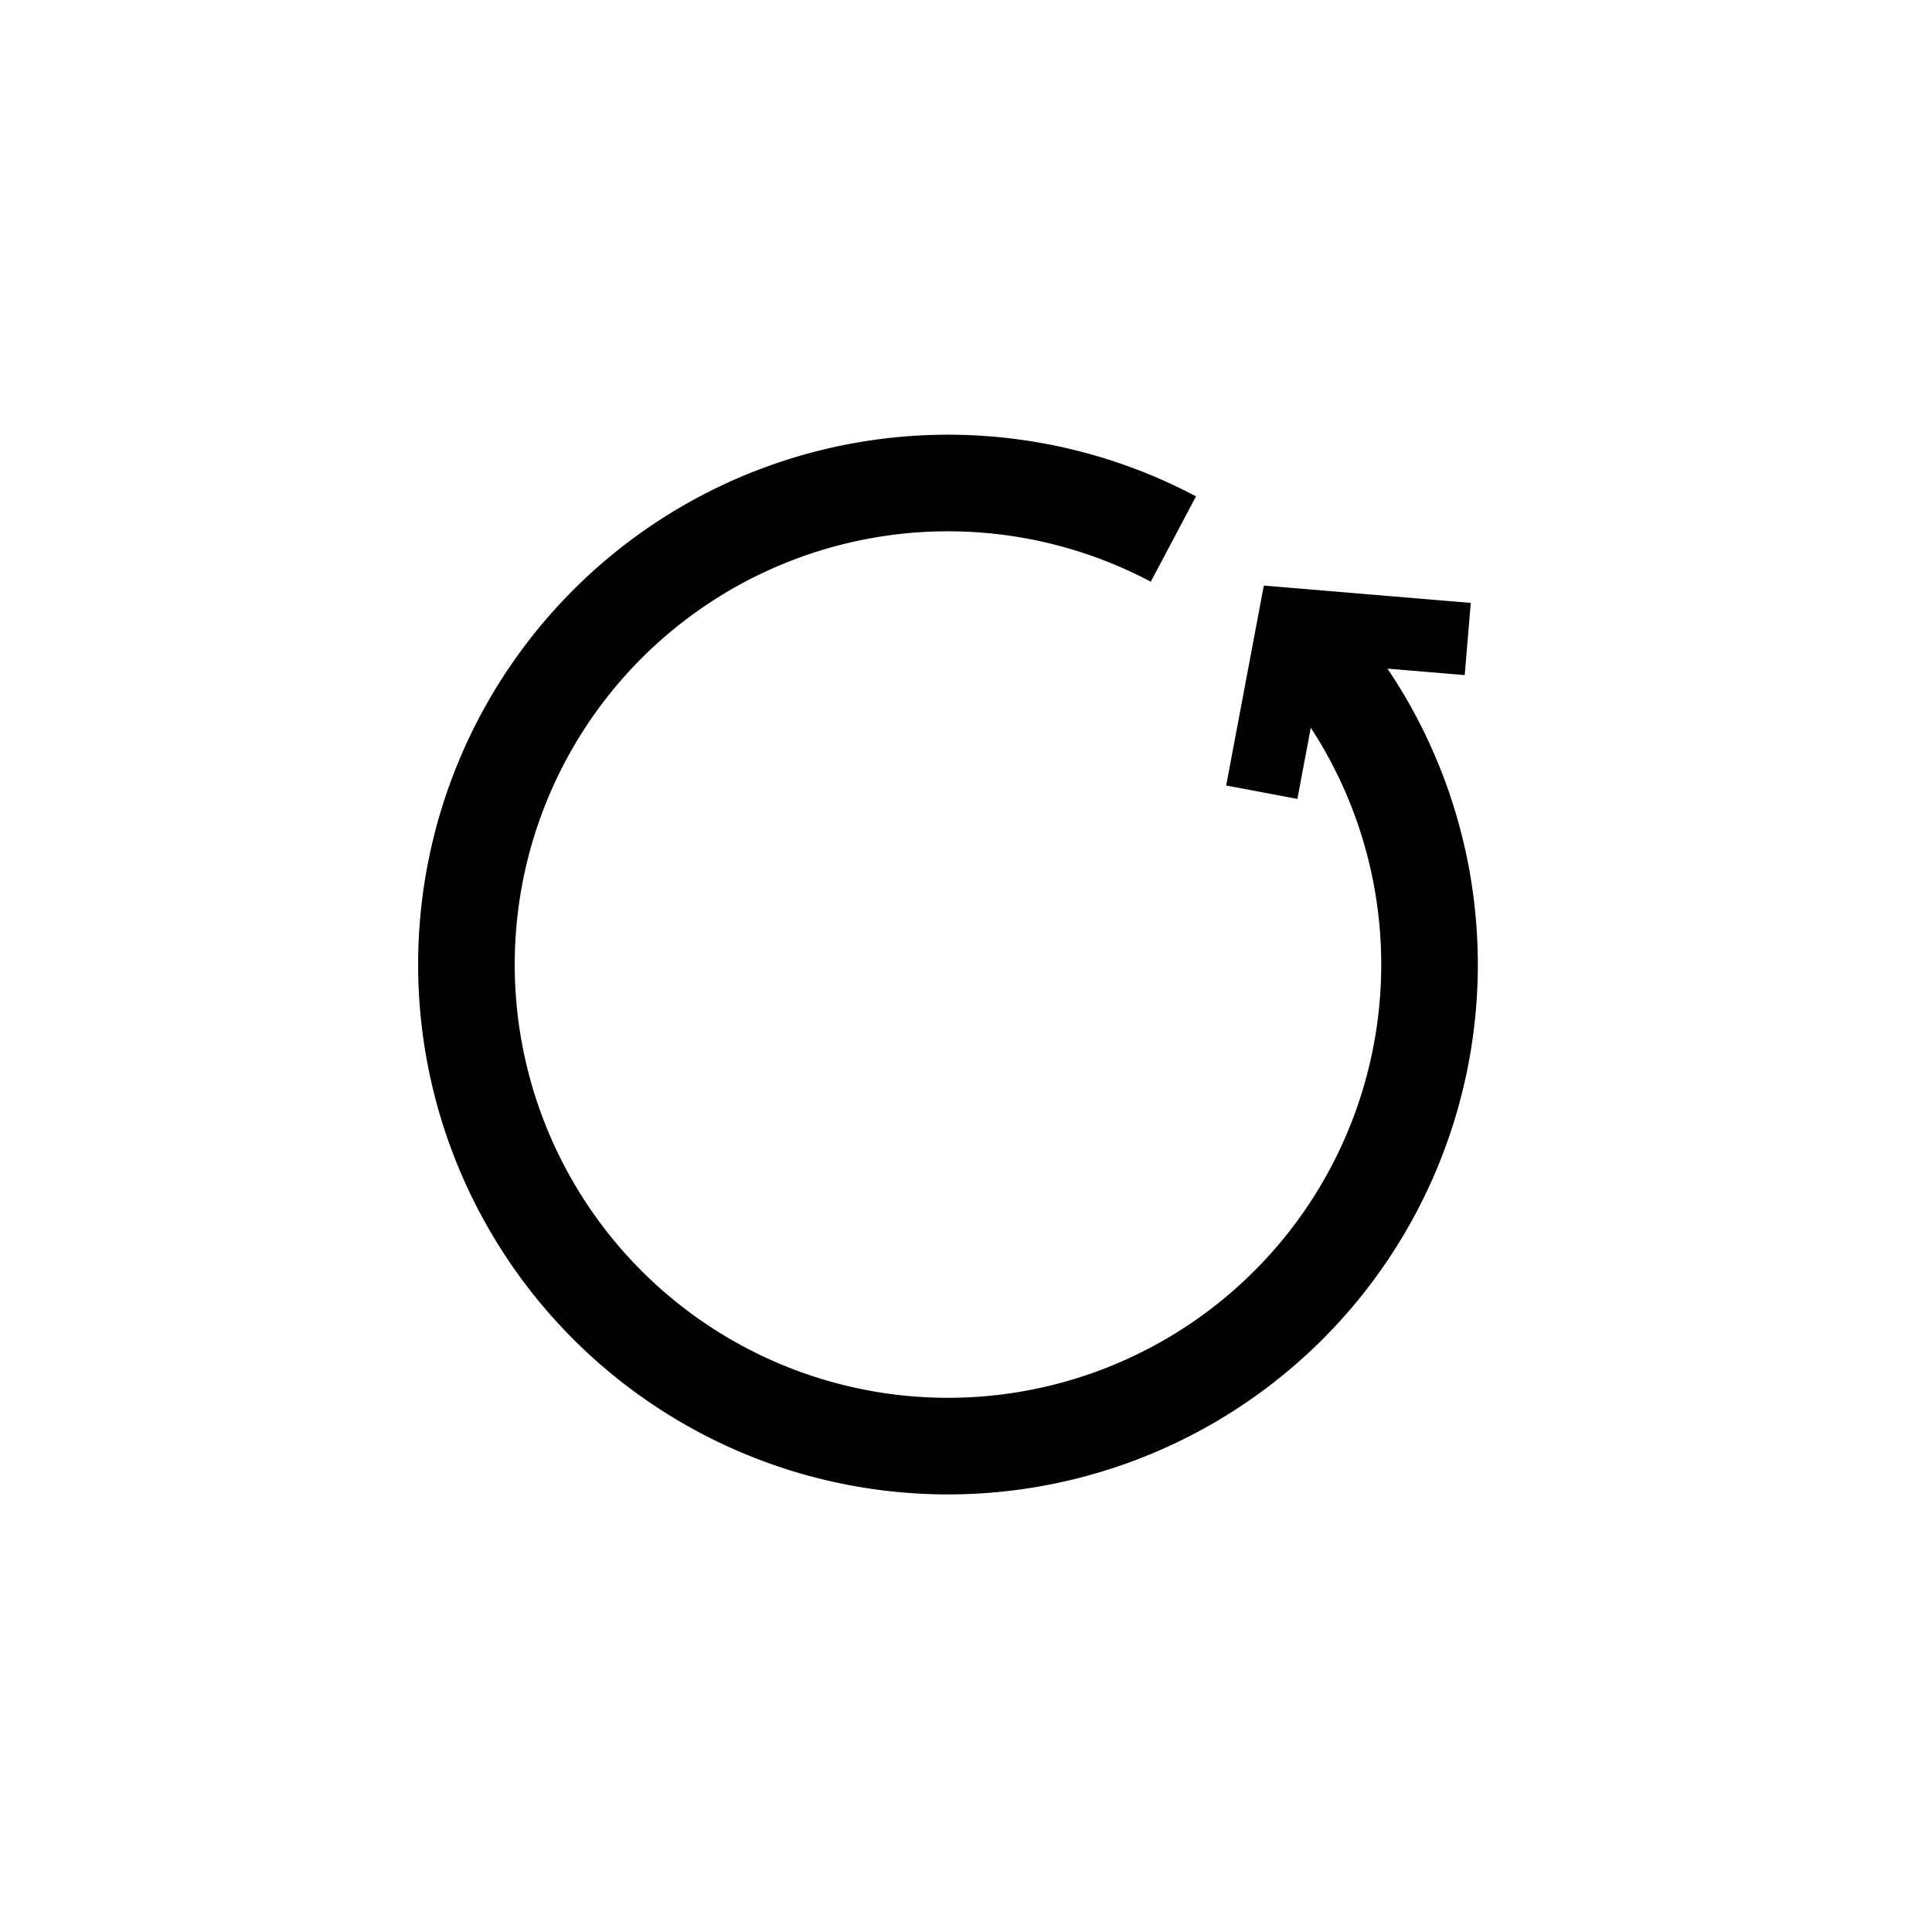 <svg id="Ebene_1" data-name="Ebene 1" xmlns="http://www.w3.org/2000/svg" viewBox="0 0 20 20"><defs><style>.cls-1,.cls-2{fill:none;stroke:#000;}.cls-1{stroke-miterlimit:10;}.cls-2{stroke-width:0.75px;}</style></defs><path class="cls-1" d="M13.576,6.715A4.985,4.985,0,1,1,12.147,5.58"/><polyline class="cls-2" points="13.062 8.201 13.389 6.464 15.194 6.615"/></svg>